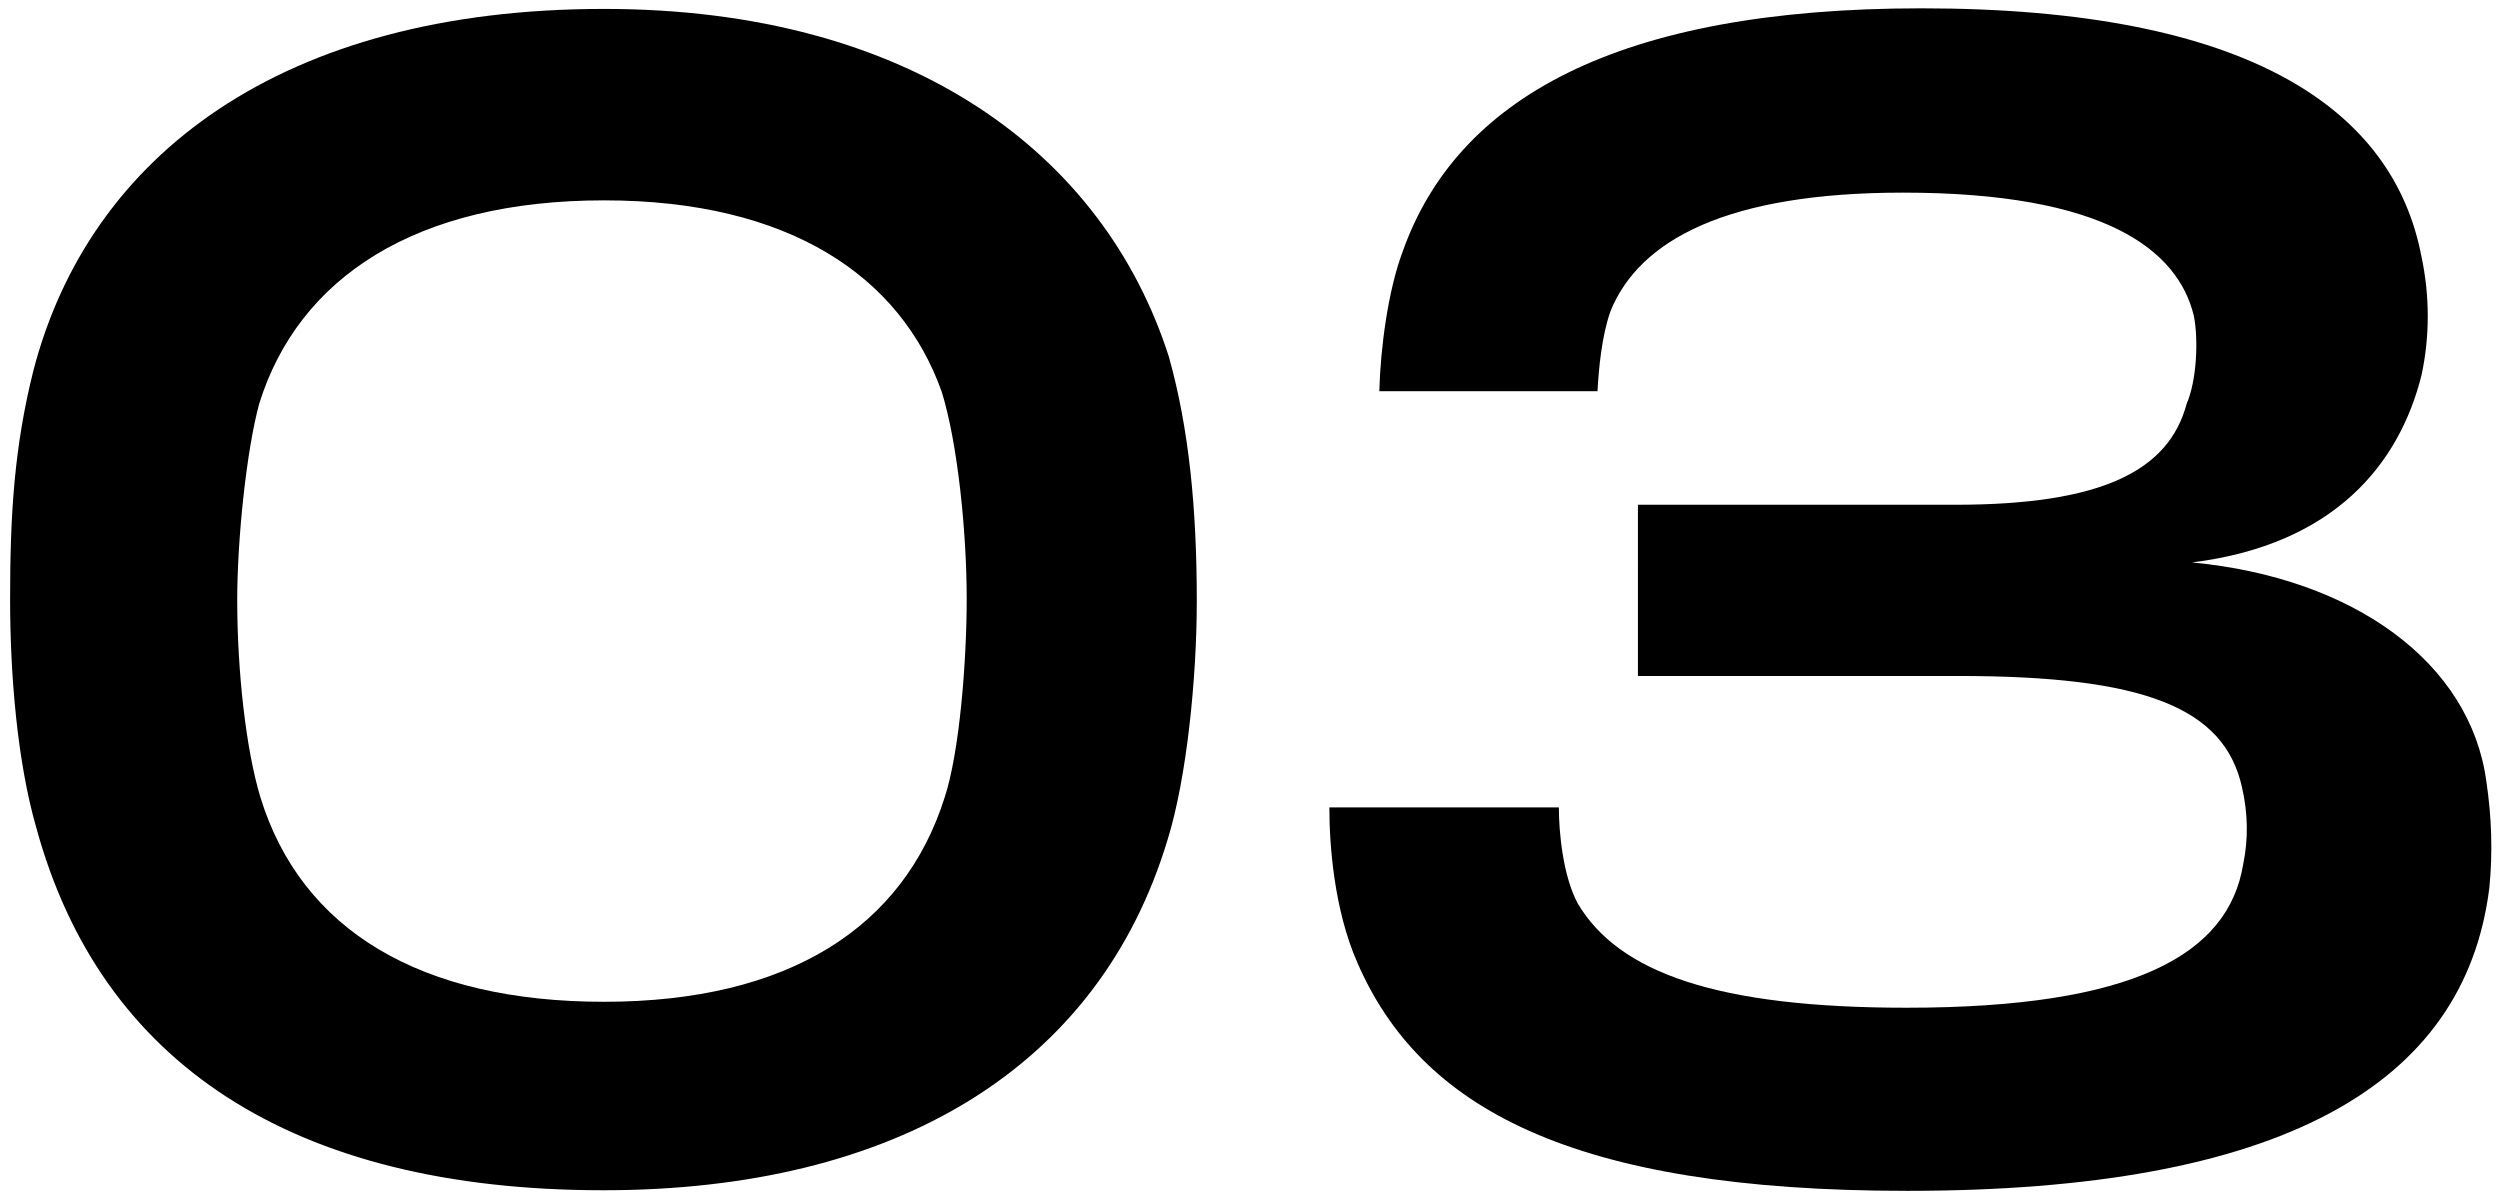 <?xml version="1.0" encoding="utf-8"?>
<!-- Generator: Adobe Illustrator 24.2.1, SVG Export Plug-In . SVG Version: 6.00 Build 0)  -->
<svg version="1.1" id="Layer_1" xmlns="http://www.w3.org/2000/svg" xmlns:xlink="http://www.w3.org/1999/xlink" x="0px" y="0px"
	 viewBox="0 0 420.5 201.8" style="enable-background:new 0 0 420.5 201.8;" xml:space="preserve">
<g>
	<path d="M196.6,60c3.4,12.1,4.7,25.6,4.7,41.1c0,13-1.7,29.8-4.9,40.1c-11.6,38.6-46,59-94.9,59c-52.4,0-84.6-21.4-95.4-61
		c-3.2-11.1-4.4-25.8-4.4-38.4c0-14.3,0.7-25.6,3.9-38.4C15,26.1,47.5,1.5,101.6,1.5C153.3,1.5,185.7,25.9,196.6,60z M158.4,65.9
		c-6.9-19.4-25.6-32.2-56.8-32.2c-31.7,0-51.4,13-58,34.2c-2.2,8.1-3.7,23.1-3.7,33c0,12.1,1.5,25.3,3.9,33.2
		c6.9,22.4,27,34.4,57.8,34.4c31,0,50.4-12.5,57.3-34.4c2.5-7.6,3.7-22.9,3.7-33.4C162.6,89.6,161.1,74.6,158.4,65.9L158.4,65.9z"/>
	<path d="M418.2,131.4c0.9,6,1.1,12,0.5,18c-4.2,33.4-35.4,50.9-97.9,50.9c-56.6,0-81.9-14-92.5-38.4c-3.9-8.9-4.7-19.7-4.7-26.1
		h38.6c0,4.2,0.7,11.6,3.2,16.2c6.9,11.6,23.4,17.5,55.3,17.5c38.1,0,54.1-8.9,56.6-24.1c0.9-4.3,0.8-8.7-0.2-13
		c-3-13.5-16.7-18.7-47.7-18.7h-53.9V84.9h53.4c24.6,0,35.9-5.7,38.9-17c1.7-3.9,2-10.8,1.2-14.8c-2.7-11.1-15-20.7-48.9-20.7
		c-29.5,0-44.3,7.9-49.2,19.9c-1.5,4.2-2,9.8-2.2,13.5H232c0.2-7.4,1.5-17,3.9-23.4c9.1-25.8,36.1-41,87.3-41
		c55.1,0,79.4,17,84.1,41.8c1.4,6.6,1.4,13.4,0,19.9c-3.7,14.8-14.5,28.5-38.6,31.5C396,97.2,415.5,111.5,418.2,131.4z"/>
</g>
</svg>
